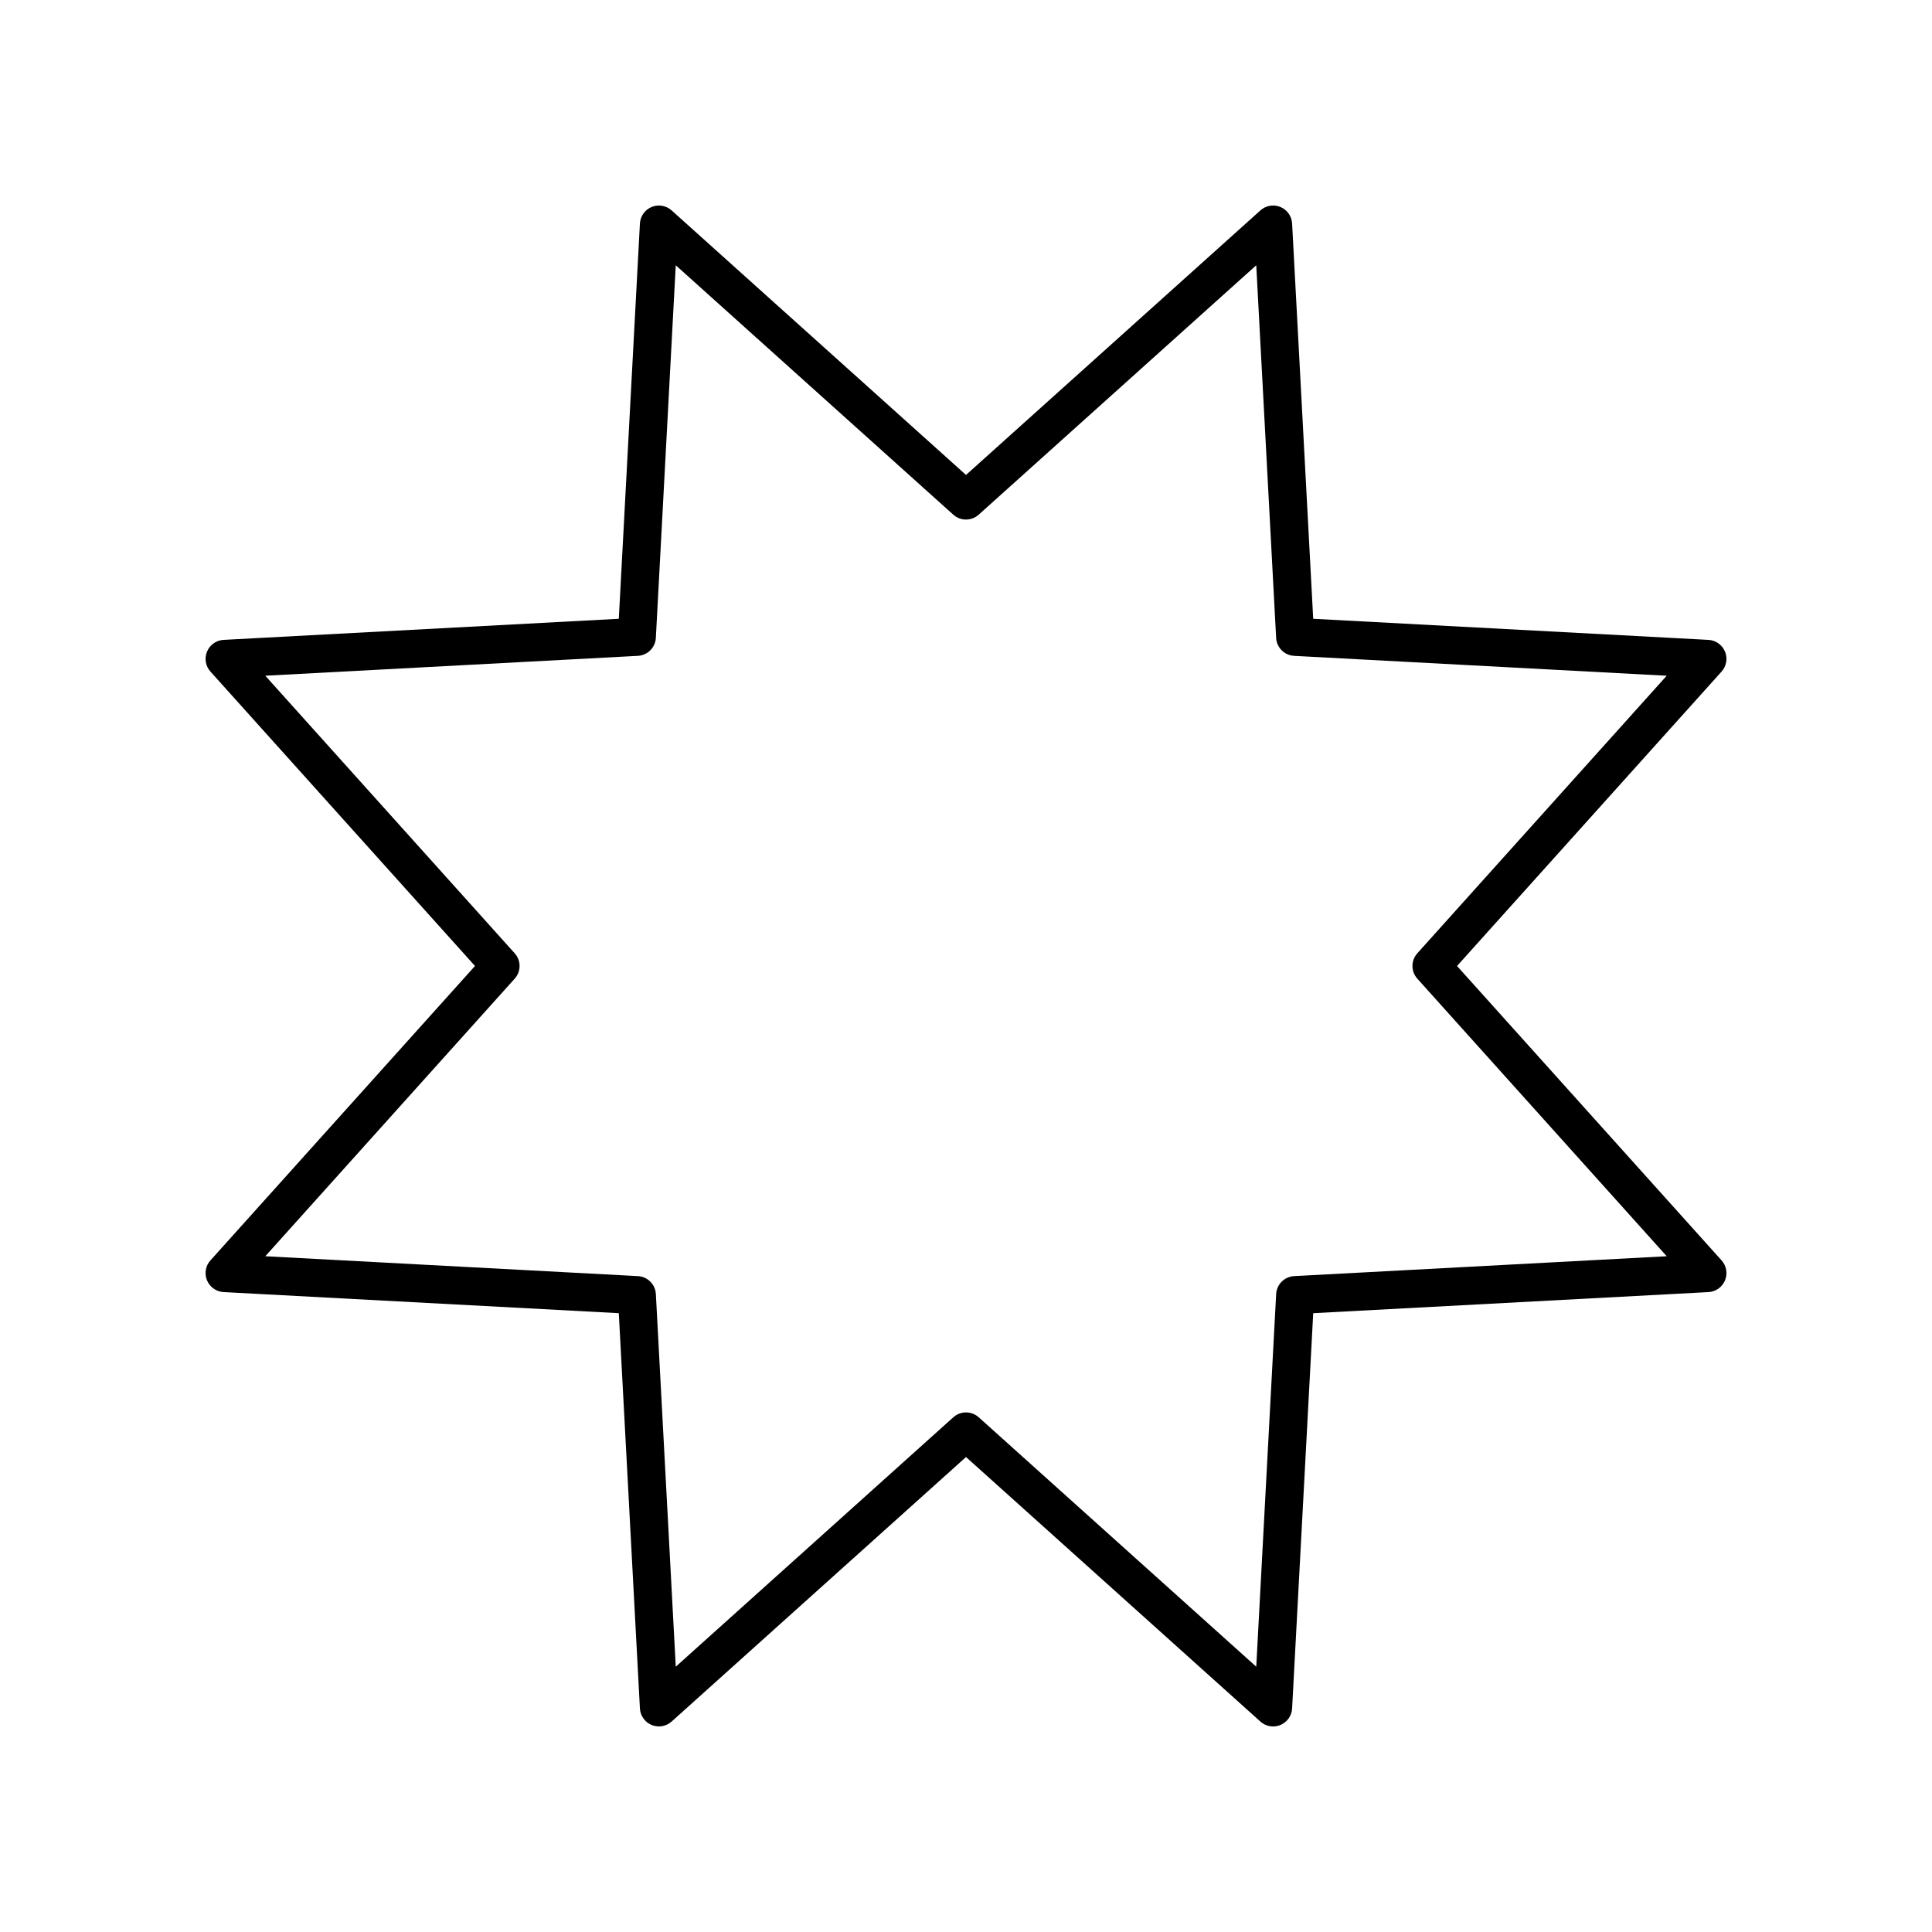 <?xml version="1.0" encoding="UTF-8"?>
<!-- Uploaded to: SVG Repo, www.svgrepo.com, Generator: SVG Repo Mixer Tools -->
<svg fill="#000000" width="800px" height="800px" version="1.1" viewBox="144 144 512 512" xmlns="http://www.w3.org/2000/svg">
 <path d="m601.14 316.68c-0.742-1.789-2.449-3-4.387-3.106l-104.74-5.59-5.59-104.75c-0.102-1.934-1.312-3.641-3.102-4.383-1.789-0.738-3.852-0.395-5.297 0.906l-78.02 70.109-78.02-70.109c-1.445-1.301-3.508-1.645-5.297-0.906-1.789 0.742-3 2.449-3.102 4.383l-5.594 104.75-104.74 5.59c-1.938 0.102-3.644 1.312-4.387 3.106-0.742 1.789-0.391 3.852 0.906 5.293l70.109 78.023-70.109 78.02c-1.301 1.441-1.652 3.504-0.906 5.293 0.742 1.789 2.449 3 4.387 3.106l104.74 5.59 5.594 104.75c0.102 1.934 1.312 3.641 3.102 4.383 1.789 0.734 3.852 0.395 5.297-0.906l78.02-70.105 78.02 70.109c0.941 0.844 2.144 1.289 3.367 1.289 0.652 0 1.305-0.129 1.93-0.383 1.789-0.742 3-2.449 3.102-4.383l5.594-104.75 104.74-5.59c1.938-0.102 3.644-1.312 4.387-3.106 0.742-1.789 0.391-3.852-0.906-5.293l-70.109-78.023 70.109-78.023c1.297-1.441 1.648-3.504 0.902-5.293zm-81.531 79.949c-1.723 1.914-1.723 4.816 0 6.731l66.09 73.555-98.742 5.269c-2.57 0.137-4.625 2.195-4.762 4.762l-5.273 98.746-73.551-66.098c-0.957-0.859-2.164-1.289-3.367-1.289-1.207 0-2.41 0.43-3.367 1.289l-73.551 66.098-5.273-98.746c-0.137-2.566-2.191-4.625-4.762-4.762l-98.742-5.269 66.09-73.555c1.723-1.914 1.723-4.816 0-6.731l-66.094-73.555 98.742-5.269c2.57-0.137 4.625-2.195 4.762-4.762l5.273-98.746 73.551 66.098c1.914 1.723 4.82 1.723 6.734 0l73.551-66.094 5.273 98.746c0.137 2.566 2.191 4.625 4.762 4.762l98.742 5.269z"/>
</svg>